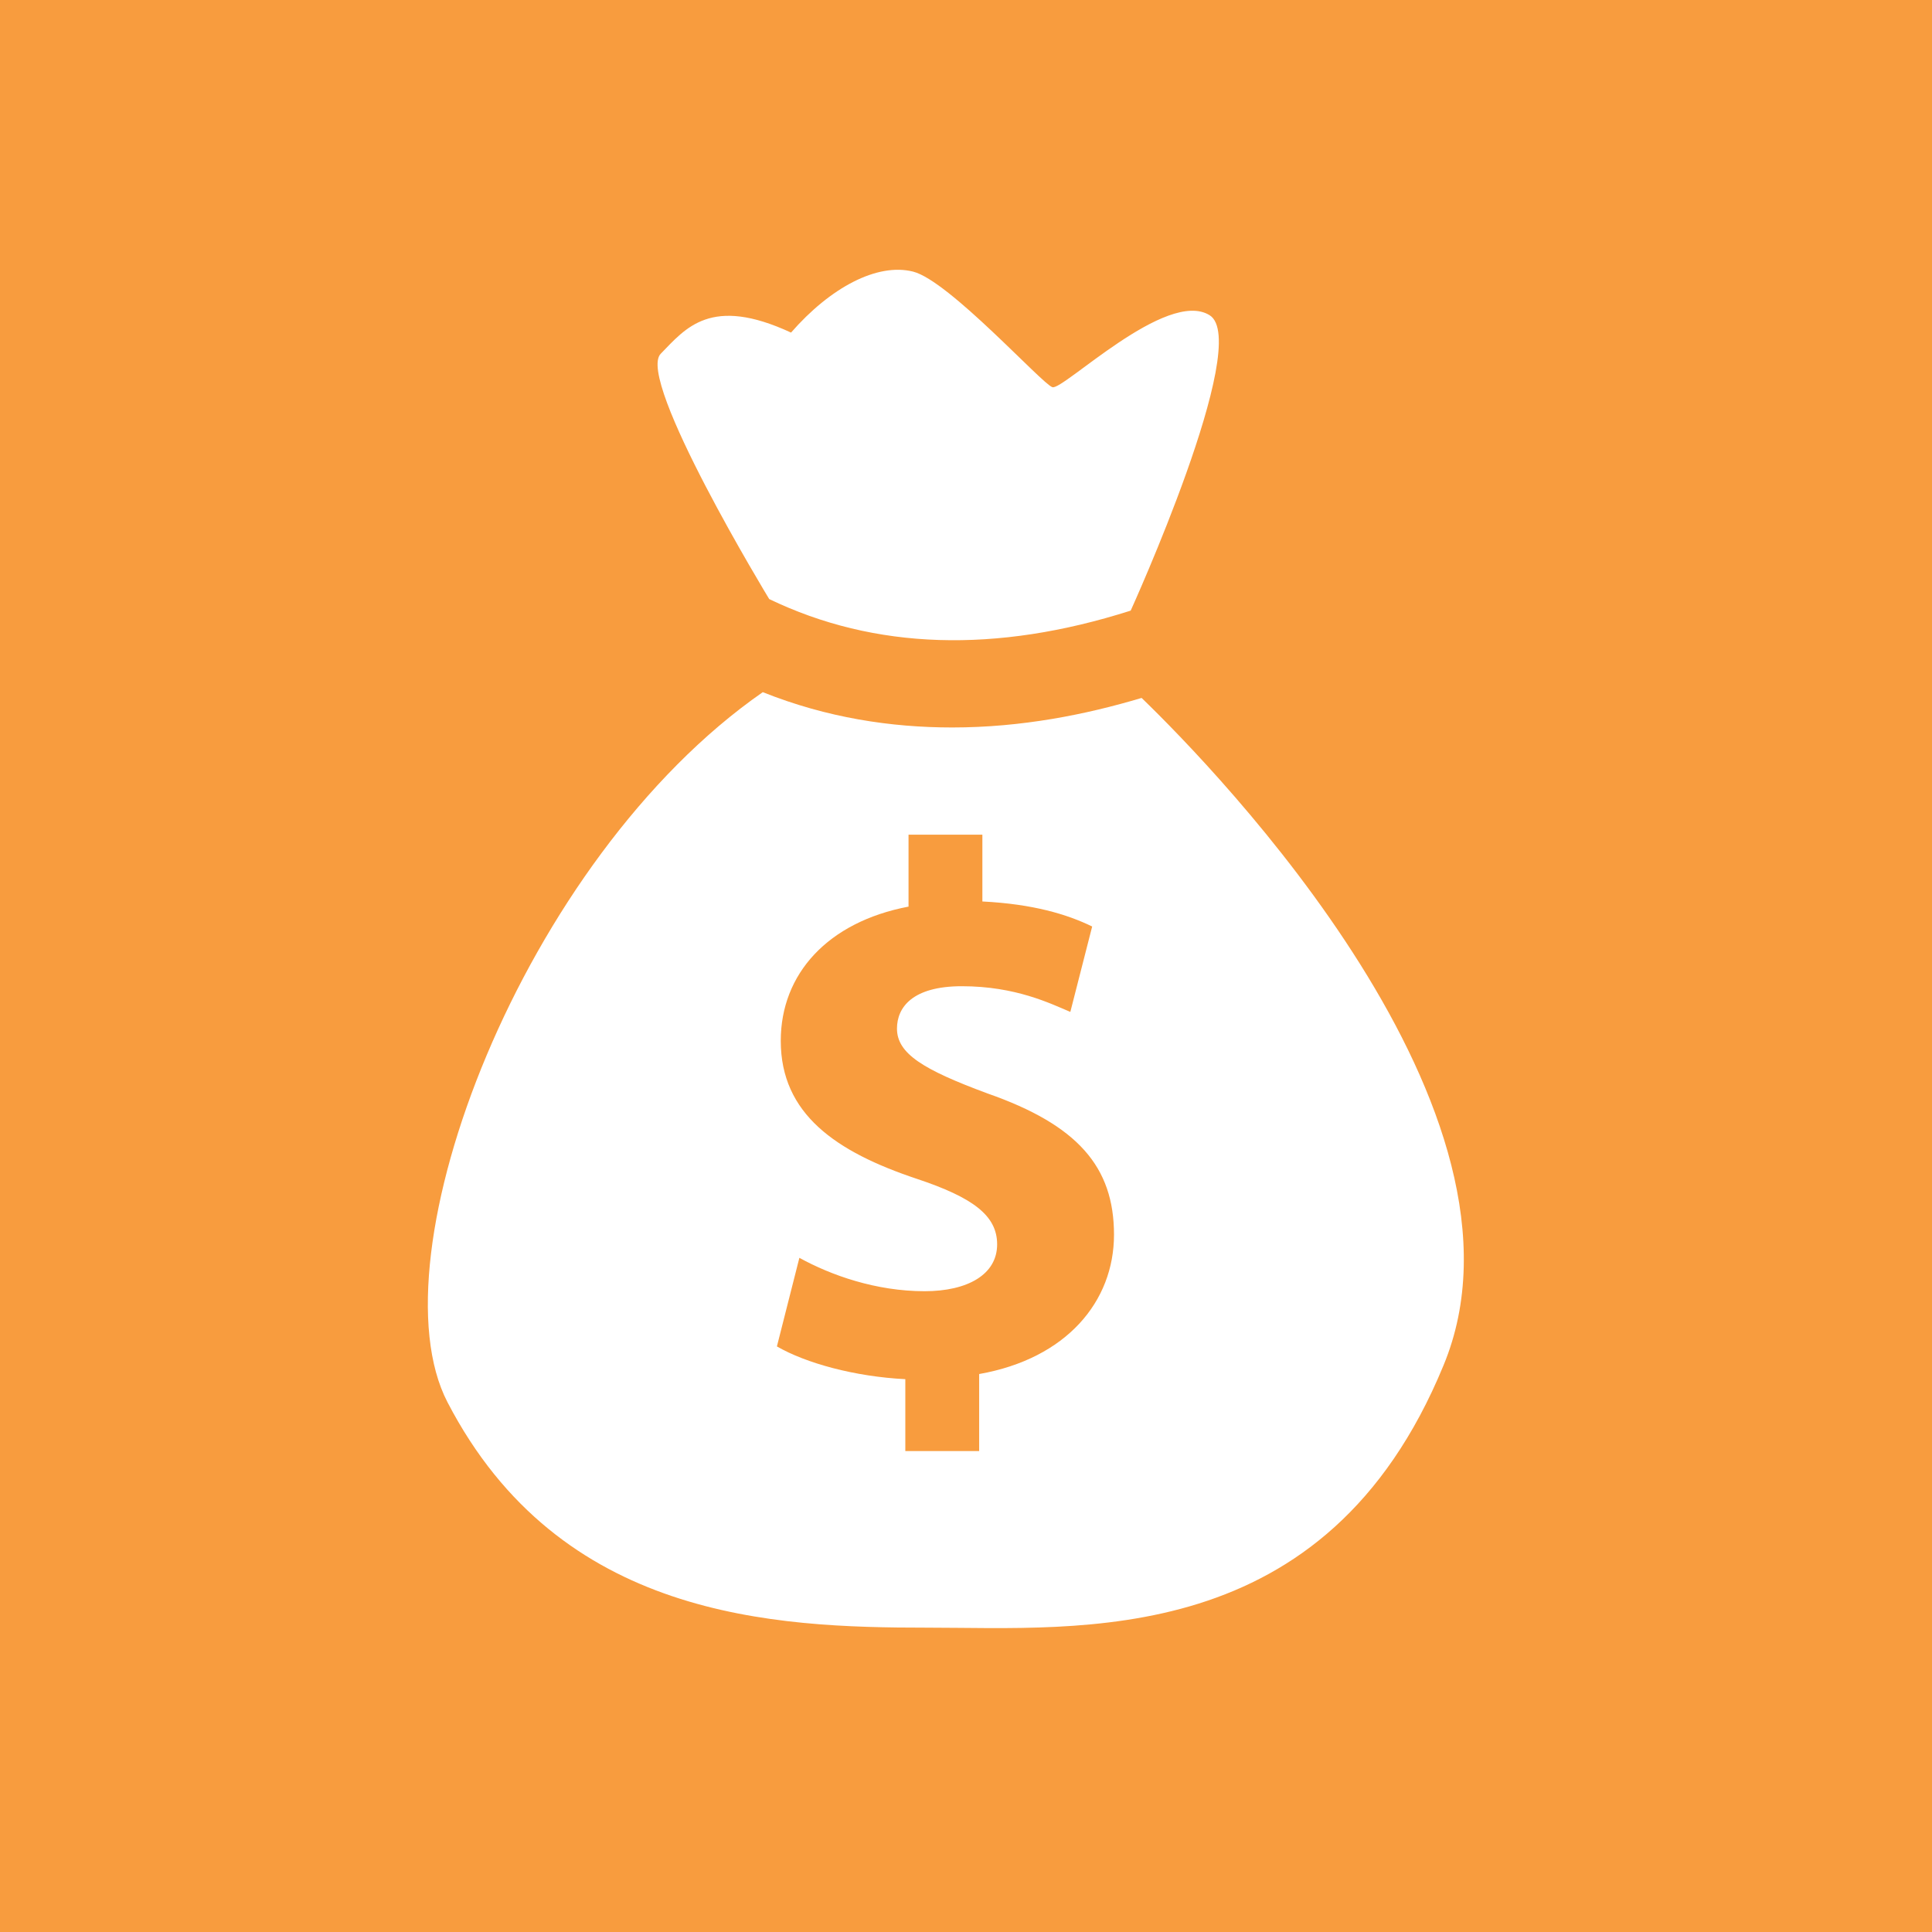 <?xml version="1.0" encoding="utf-8"?>
<!-- Generator: Adobe Illustrator 24.2.3, SVG Export Plug-In . SVG Version: 6.00 Build 0)  -->
<svg version="1.1" id="Layer_1" xmlns="http://www.w3.org/2000/svg" xmlns:xlink="http://www.w3.org/1999/xlink" x="0px" y="0px"
	 viewBox="0 0 30.09 30.09" style="enable-background:new 0 0 30.09 30.09;" xml:space="preserve">
<style type="text/css">
	.st0{fill:#F89C3E;}
	.st1{fill:#FFFFFF;}
	.st2{fill-rule:evenodd;clip-rule:evenodd;fill:#FFFFFF;}
</style>
<rect x="0" class="st0" width="30.09" height="30.09"/>
<path class="st1" d="M17.61,9.51c0,0,1.9-4.18,1.23-4.6c-0.67-0.42-2.29,1.18-2.45,1.12c-0.16-0.05-1.61-1.66-2.17-1.8
	c-0.56-0.14-1.29,0.25-1.9,0.95c-1.25-0.58-1.64-0.07-2.03,0.33c-0.39,0.4,1.69,3.82,1.69,3.82C13.62,10.12,15.51,10.18,17.61,9.51
	L17.61,9.51z M15.25,21.4v1.2H14.1v-1.12c-0.79-0.04-1.55-0.25-2-0.51l0.35-1.38c0.49,0.27,1.19,0.52,1.95,0.52
	c0.67,0,1.13-0.26,1.13-0.73c0-0.45-0.38-0.73-1.25-1.02c-1.26-0.42-2.12-1.01-2.12-2.15c0-1.04,0.73-1.85,1.99-2.09V13h1.15v1.04
	c0.79,0.04,1.32,0.2,1.71,0.39l-0.34,1.33c-0.31-0.13-0.85-0.4-1.69-0.4c-0.77,0-1.01,0.33-1.01,0.66c0,0.39,0.41,0.64,1.41,1.01
	c1.4,0.49,1.97,1.14,1.97,2.2C17.35,20.27,16.61,21.16,15.25,21.4L15.25,21.4z M17.78,10.87c-0.87,0.26-1.87,0.46-2.95,0.46
	c-0.95,0-1.95-0.15-2.95-0.55c-3.74,2.6-6.09,8.79-4.91,11.06c1.75,3.37,5.08,3.51,7.47,3.51c2.39,0,6.21,0.36,8.04-4.08
	C24.12,17.33,18.95,12,17.78,10.87L17.78,10.87z"/>
</svg>
